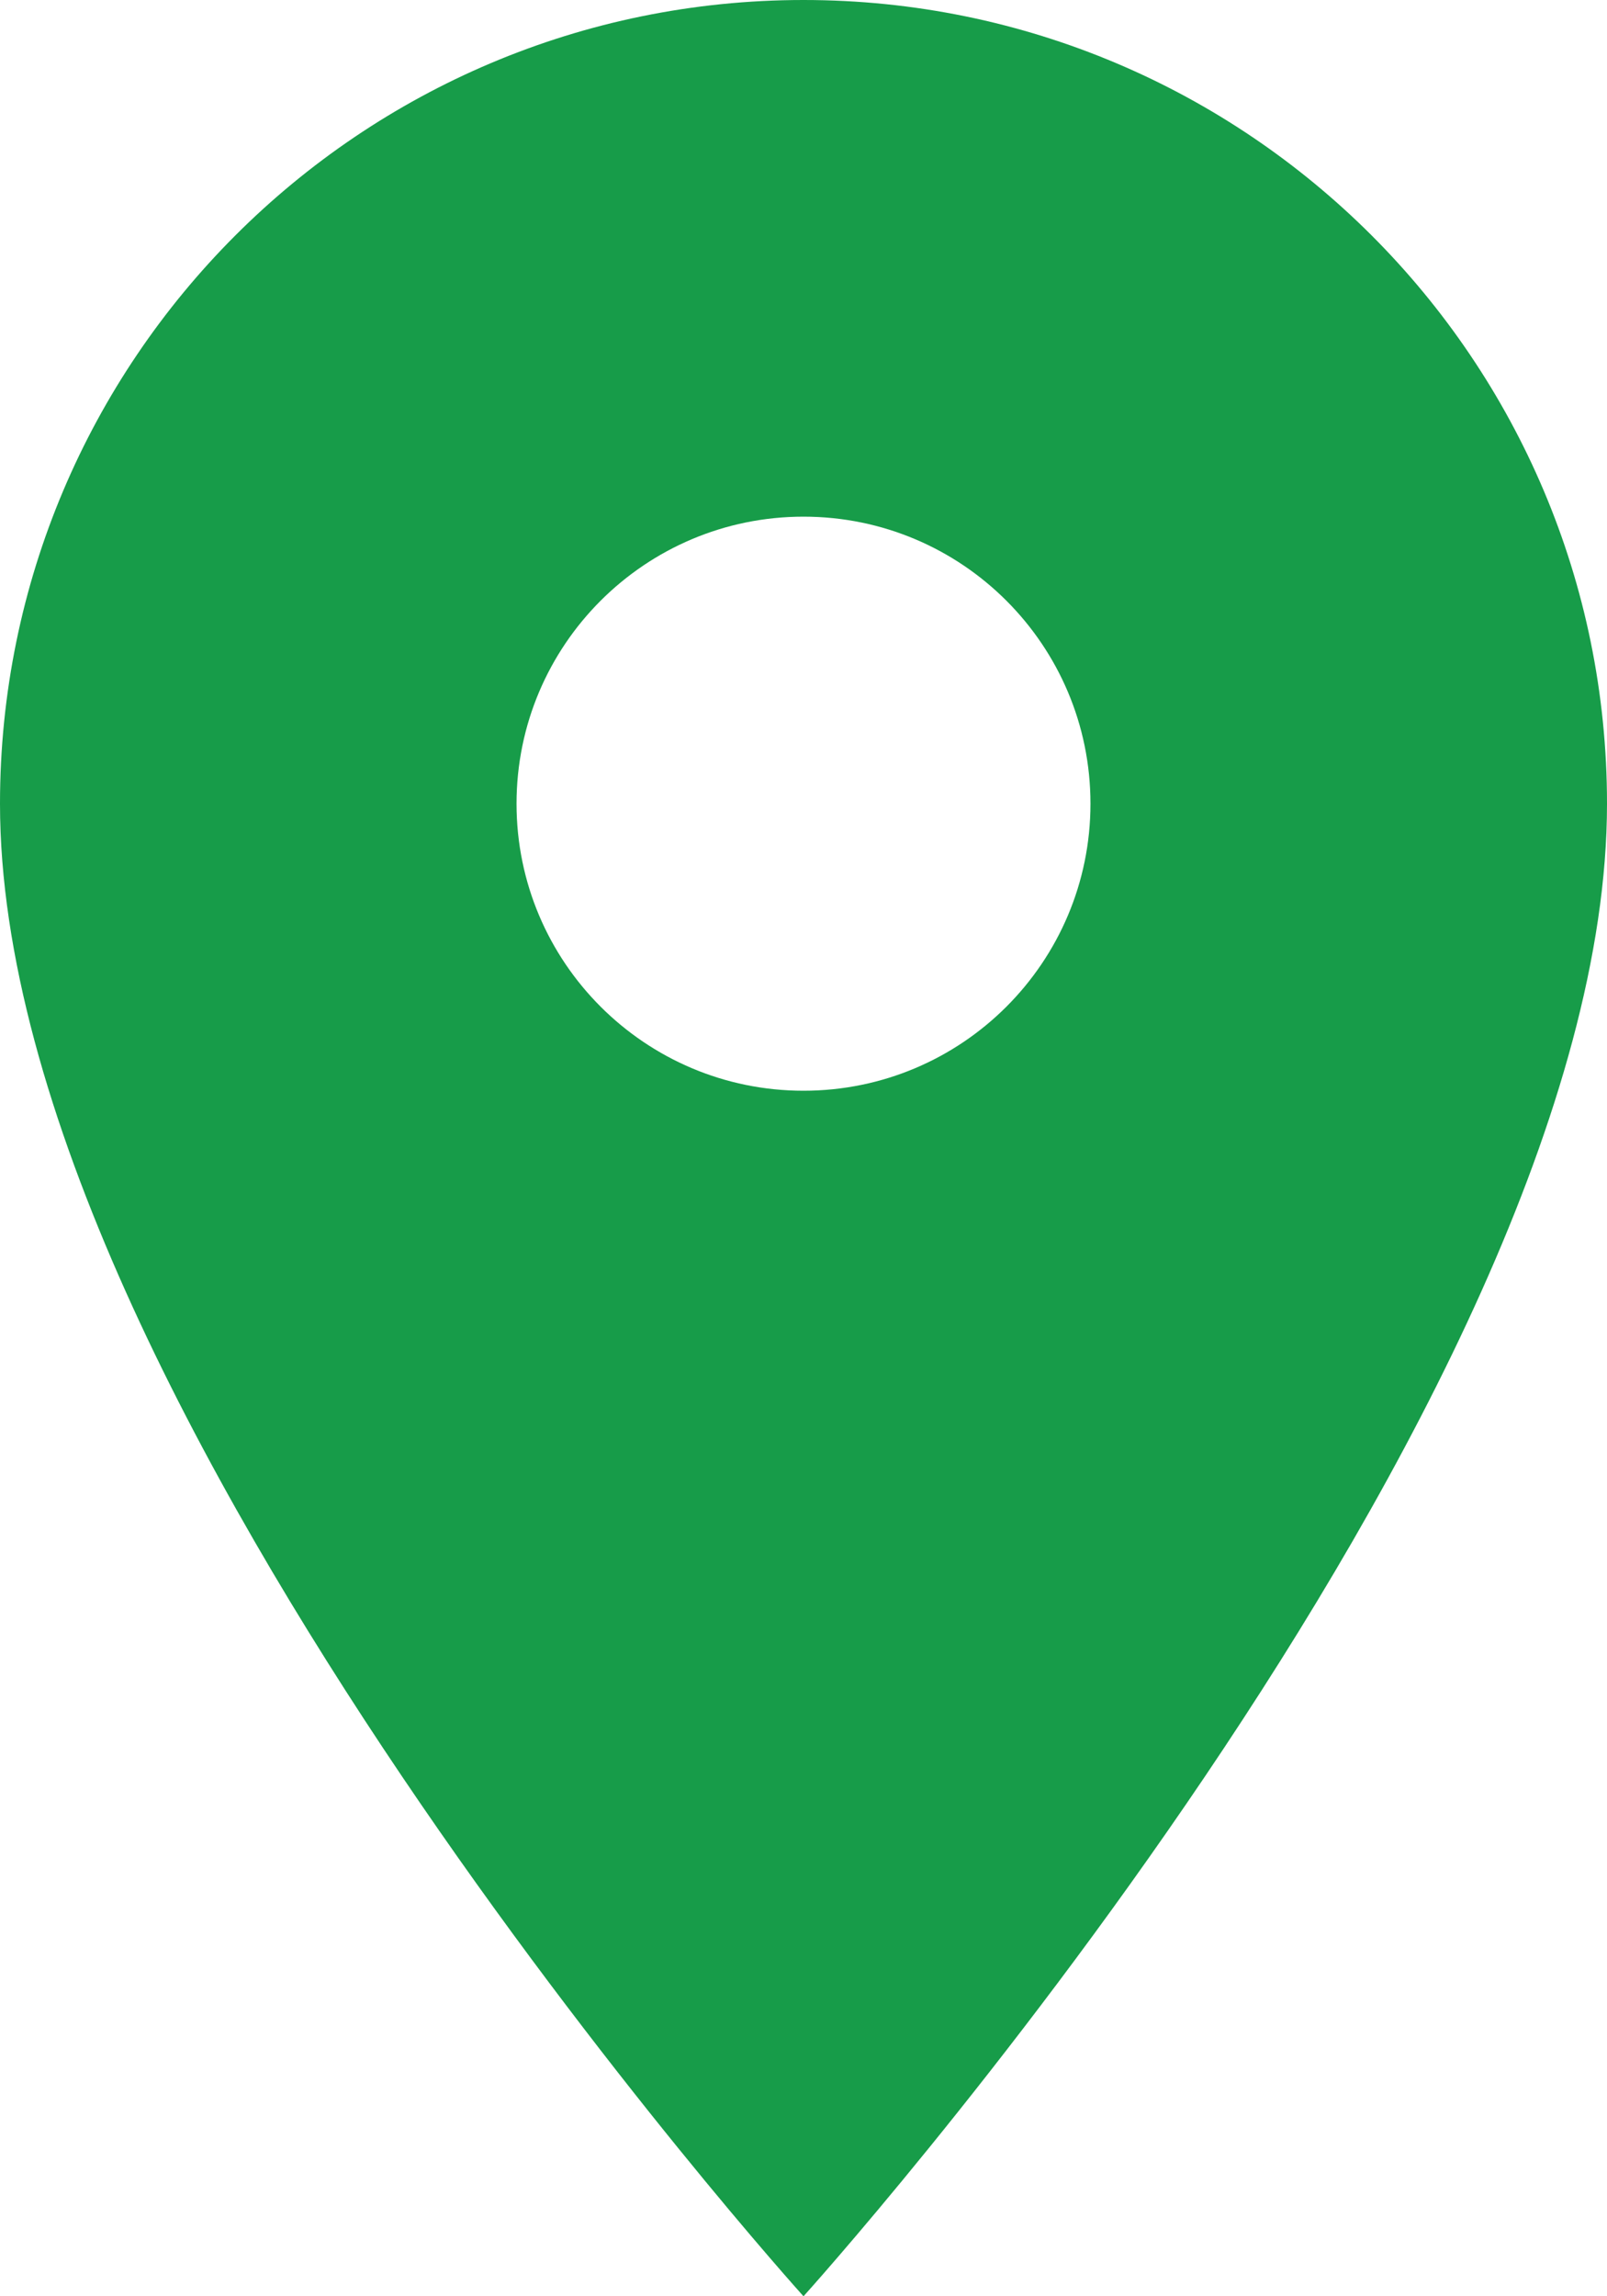 <svg clip-rule="evenodd" fill-rule="evenodd" stroke-linejoin="round" stroke-miterlimit="2" viewBox="0 0 14 20" xmlns="http://www.w3.org/2000/svg"><path d="m11.999 11.498c-1.38 0-2.5-1.119-2.5-2.5s1.12-2.5 2.5-2.5c1.381 0 2.5 1.119 2.5 2.5s-1.119 2.5-2.5 2.5zm0-9.5c-3.865 0-7 3.134-7 7 0 5.25 7 13 7 13s7-7.75 7-13c0-3.866-3.135-7-7-7z" fill="#179c49" fill-rule="nonzero" transform="translate(-4.999 -1.998)"/></svg>